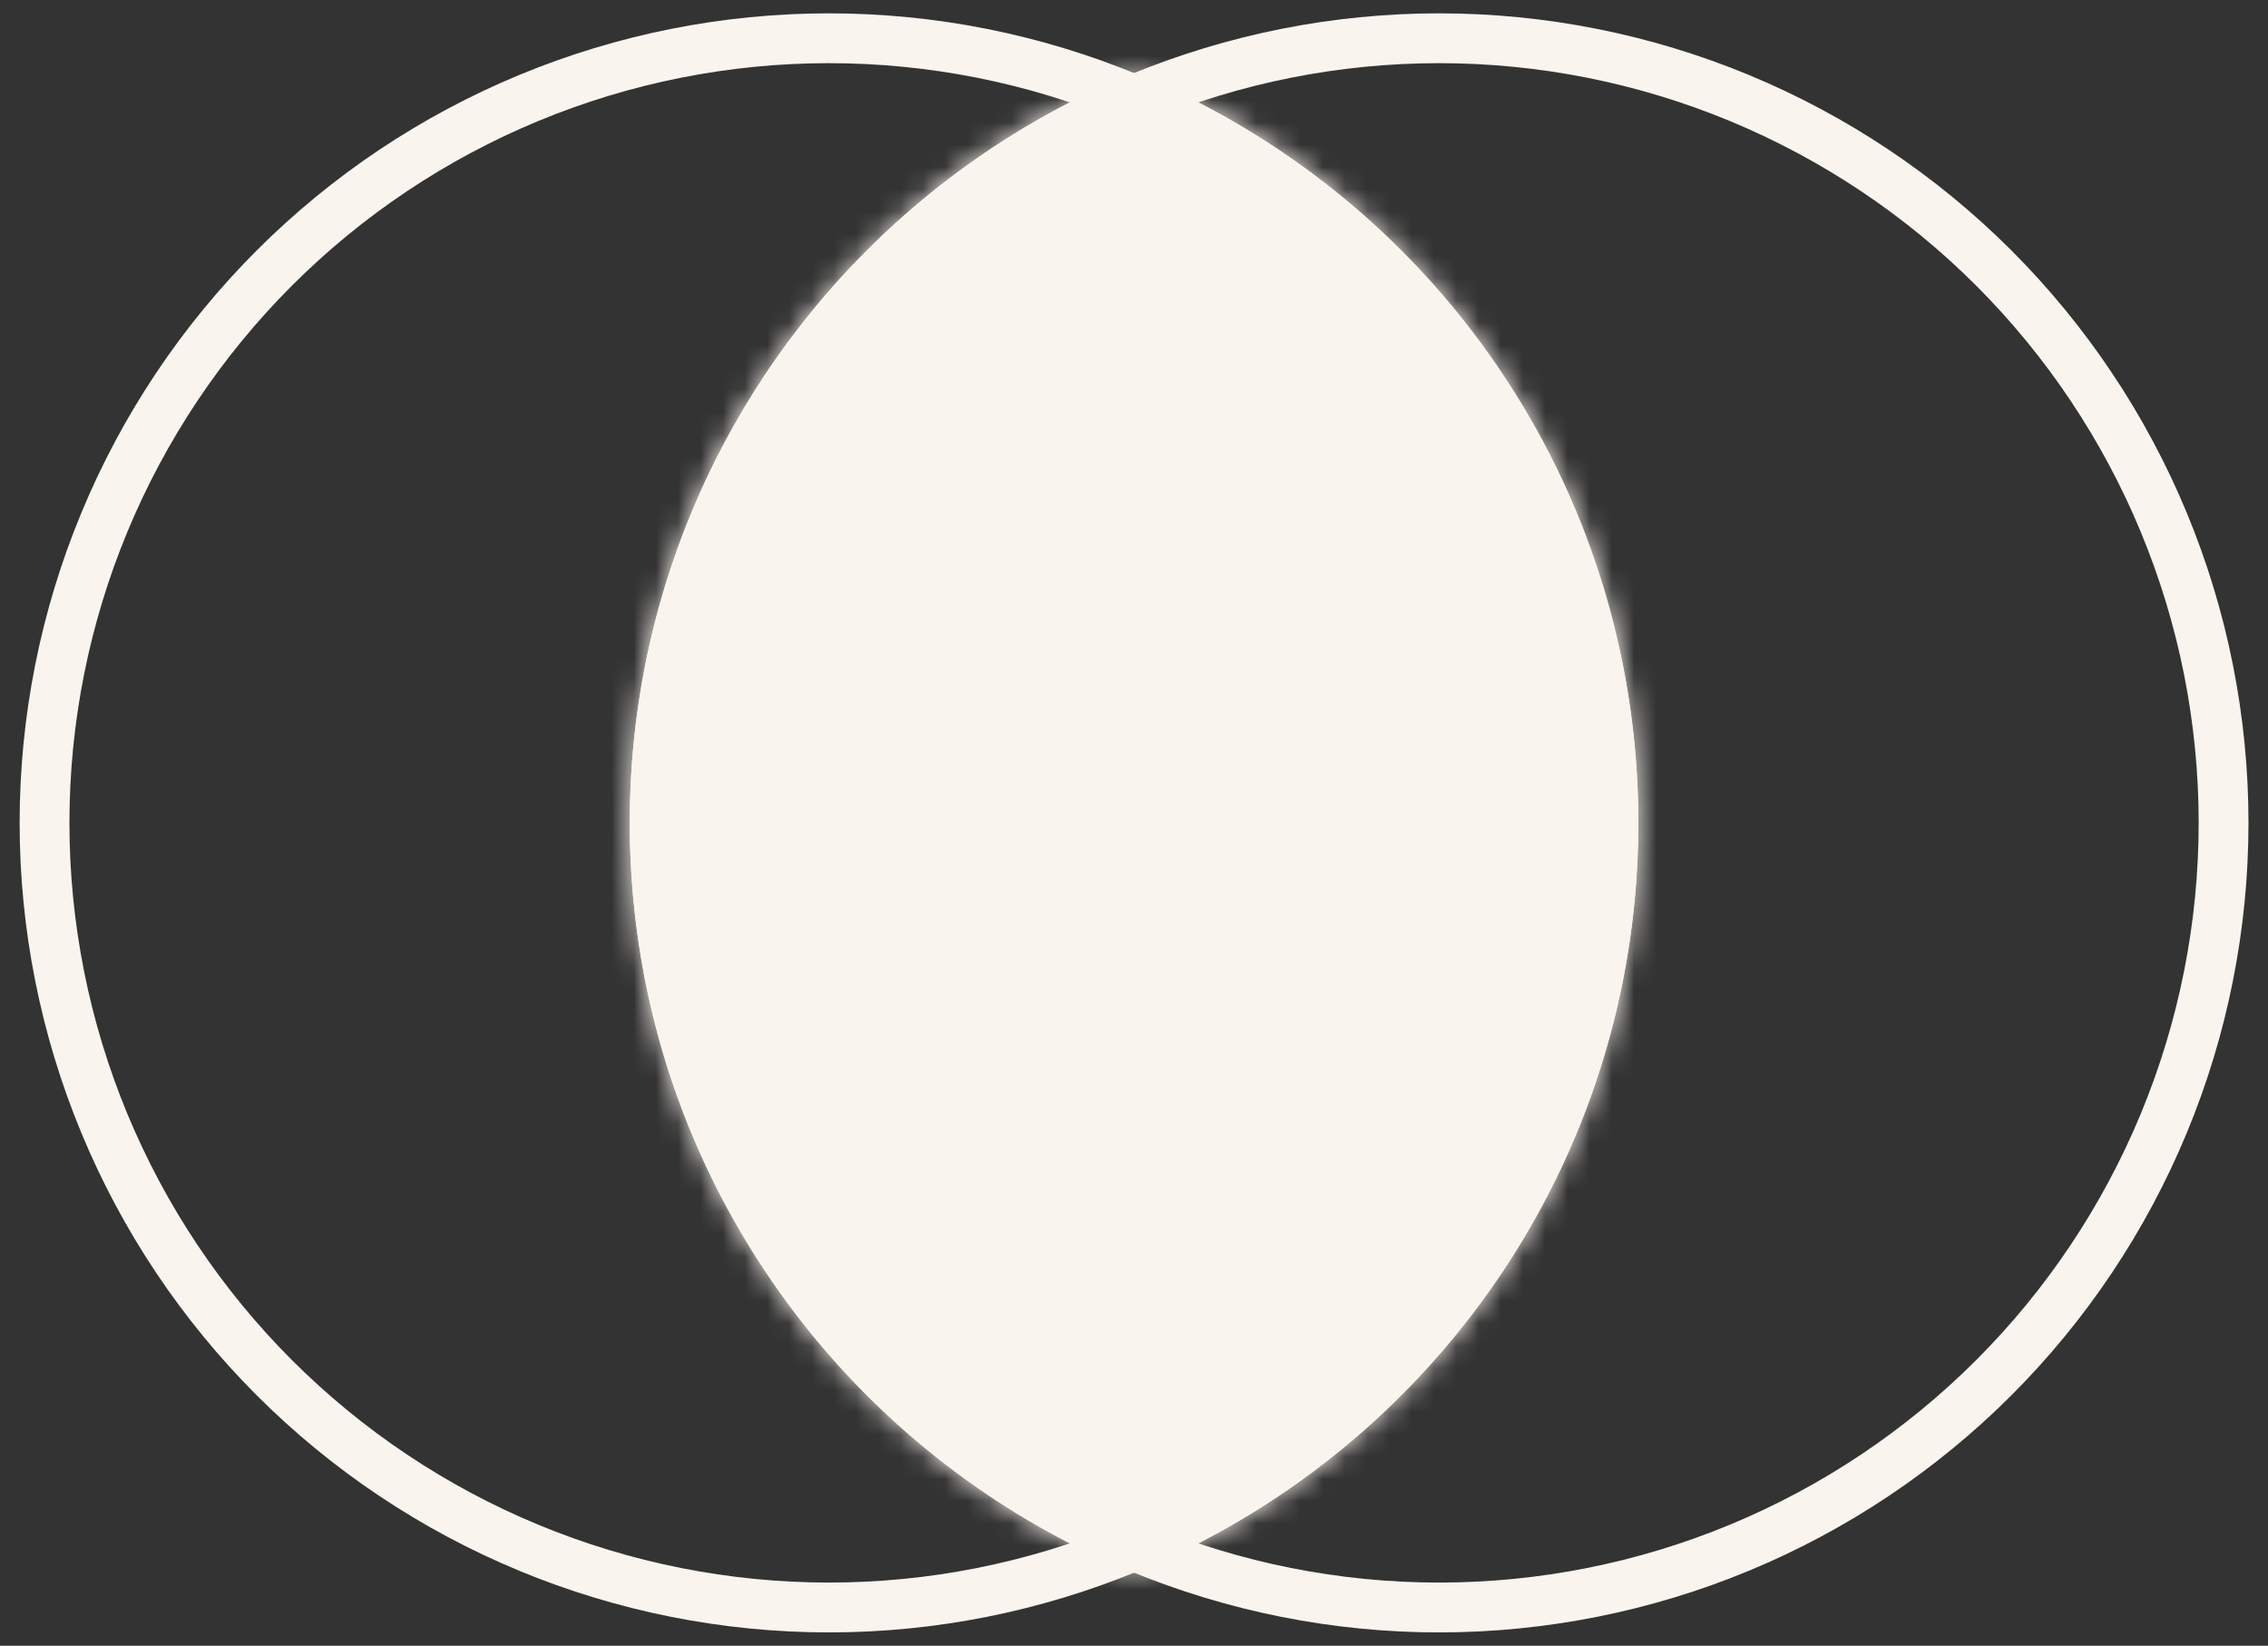 <svg width="102" height="74" viewBox="0 0 102 74" fill="none" xmlns="http://www.w3.org/2000/svg">
<rect x="0" y="0" width="102" height="74" fill="#333333" stroke="none"/>
<mask id="path-1-inside-1_330_37068" fill="white">
<path fill-rule="evenodd" clip-rule="evenodd" d="M51.002 3.274C64.305 8.691 73.682 21.75 73.682 37C73.682 52.249 64.305 65.308 51.002 70.725C37.7 65.308 28.322 52.249 28.322 37C28.322 21.75 37.7 8.691 51.002 3.274Z"/>
</mask>
<path fill-rule="evenodd" clip-rule="evenodd" d="M51.002 3.274C64.305 8.691 73.682 21.75 73.682 37C73.682 52.249 64.305 65.308 51.002 70.725C37.7 65.308 28.322 52.249 28.322 37C28.322 21.75 37.7 8.691 51.002 3.274Z" fill="#FAF4EE"/>
<path d="M51.002 3.274L51.726 1.496L51.002 1.201L50.278 1.496L51.002 3.274ZM51.002 70.725L50.278 72.504L51.002 72.798L51.726 72.504L51.002 70.725ZM28.322 37L26.402 37L26.402 37L28.322 37ZM75.602 37C75.602 20.943 65.727 7.197 51.726 1.496L50.278 5.052C62.883 10.185 71.762 22.558 71.762 37H75.602ZM51.726 72.504C65.727 66.802 75.602 53.056 75.602 37H71.762C71.762 51.441 62.883 63.814 50.278 68.947L51.726 72.504ZM26.402 37C26.402 53.056 36.277 66.802 50.278 72.504L51.726 68.947C39.122 63.814 30.242 51.441 30.242 37L26.402 37ZM50.278 1.496C36.277 7.197 26.402 20.943 26.402 37L30.242 37C30.242 22.558 39.122 10.185 51.726 5.052L50.278 1.496Z" fill="#FAF4EE" mask="url(#path-1-inside-1_330_37068)"/>
<path fill-rule="evenodd" clip-rule="evenodd" d="M64.722 71.159C60.236 71.159 55.794 70.276 51.65 68.559C47.505 66.843 43.739 64.326 40.568 61.154C37.395 57.982 34.879 54.217 33.163 50.072C31.446 45.928 30.562 41.486 30.562 36.999C30.562 32.514 31.446 28.072 33.163 23.927C34.879 19.783 37.395 16.017 40.568 12.845C43.739 9.673 47.505 7.157 51.65 5.44C55.794 3.723 60.236 2.84 64.722 2.84C69.208 2.84 73.65 3.723 77.795 5.44C81.939 7.157 85.705 9.673 88.877 12.845C92.049 16.017 94.565 19.783 96.282 23.927C97.999 28.072 98.882 32.514 98.882 36.999C98.882 41.486 97.999 45.928 96.282 50.072C94.565 54.217 92.049 57.982 88.877 61.154C85.705 64.326 81.939 66.843 77.795 68.559C73.65 70.276 69.208 71.159 64.722 71.159ZM50.793 70.629C55.209 72.458 59.942 73.4 64.722 73.4C69.502 73.4 74.236 72.458 78.652 70.629C83.068 68.799 87.081 66.118 90.461 62.738C93.841 59.358 96.522 55.346 98.352 50.929C100.181 46.513 101.122 41.78 101.122 36.999C101.122 32.219 100.181 27.486 98.352 23.07C96.522 18.654 93.841 14.641 90.461 11.261C87.081 7.881 83.068 5.2 78.652 3.37C74.236 1.541 69.502 0.6 64.722 0.6C59.942 0.6 55.209 1.541 50.793 3.37C46.376 5.2 42.364 7.881 38.984 11.261C35.603 14.641 32.922 18.654 31.093 23.07C29.264 27.486 28.322 32.219 28.322 36.999C28.322 41.78 29.264 46.513 31.093 50.929C32.922 55.346 35.603 59.358 38.984 62.738C42.364 66.118 46.376 68.799 50.793 70.629Z" fill="#FAF4EE"/>
<path fill-rule="evenodd" clip-rule="evenodd" d="M37.283 71.159C32.797 71.159 28.355 70.276 24.21 68.559C20.066 66.843 16.3 64.326 13.128 61.154C9.956 57.982 7.44 54.217 5.723 50.072C4.006 45.928 3.123 41.486 3.123 36.999C3.123 32.514 4.006 28.072 5.723 23.927C7.44 19.783 9.956 16.017 13.128 12.845C16.3 9.673 20.066 7.157 24.21 5.44C28.355 3.723 32.797 2.84 37.283 2.84C41.769 2.84 46.211 3.723 50.355 5.44C54.5 7.157 58.266 9.673 61.438 12.845C64.61 16.017 67.126 19.783 68.843 23.927C70.559 28.072 71.443 32.514 71.443 36.999C71.443 41.486 70.559 45.928 68.843 50.072C67.126 54.217 64.61 57.982 61.438 61.154C58.266 64.326 54.5 66.843 50.355 68.559C46.211 70.276 41.769 71.159 37.283 71.159ZM23.353 70.629C27.769 72.458 32.503 73.4 37.283 73.4C42.063 73.4 46.796 72.458 51.212 70.629C55.629 68.799 59.641 66.118 63.022 62.738C66.401 59.358 69.083 55.346 70.912 50.929C72.741 46.513 73.683 41.78 73.683 36.999C73.683 32.219 72.741 27.486 70.912 23.07C69.083 18.654 66.401 14.641 63.022 11.261C59.641 7.881 55.629 5.2 51.212 3.37C46.796 1.541 42.063 0.6 37.283 0.6C32.503 0.6 27.769 1.541 23.353 3.37C18.937 5.2 14.924 7.881 11.544 11.261C8.164 14.641 5.483 18.654 3.654 23.07C1.824 27.486 0.883 32.219 0.883 36.999C0.883 41.78 1.824 46.513 3.654 50.929C5.483 55.346 8.164 59.358 11.544 62.738C14.924 66.118 18.937 68.799 23.353 70.629Z" fill="#FAF4EE"/>
</svg>
